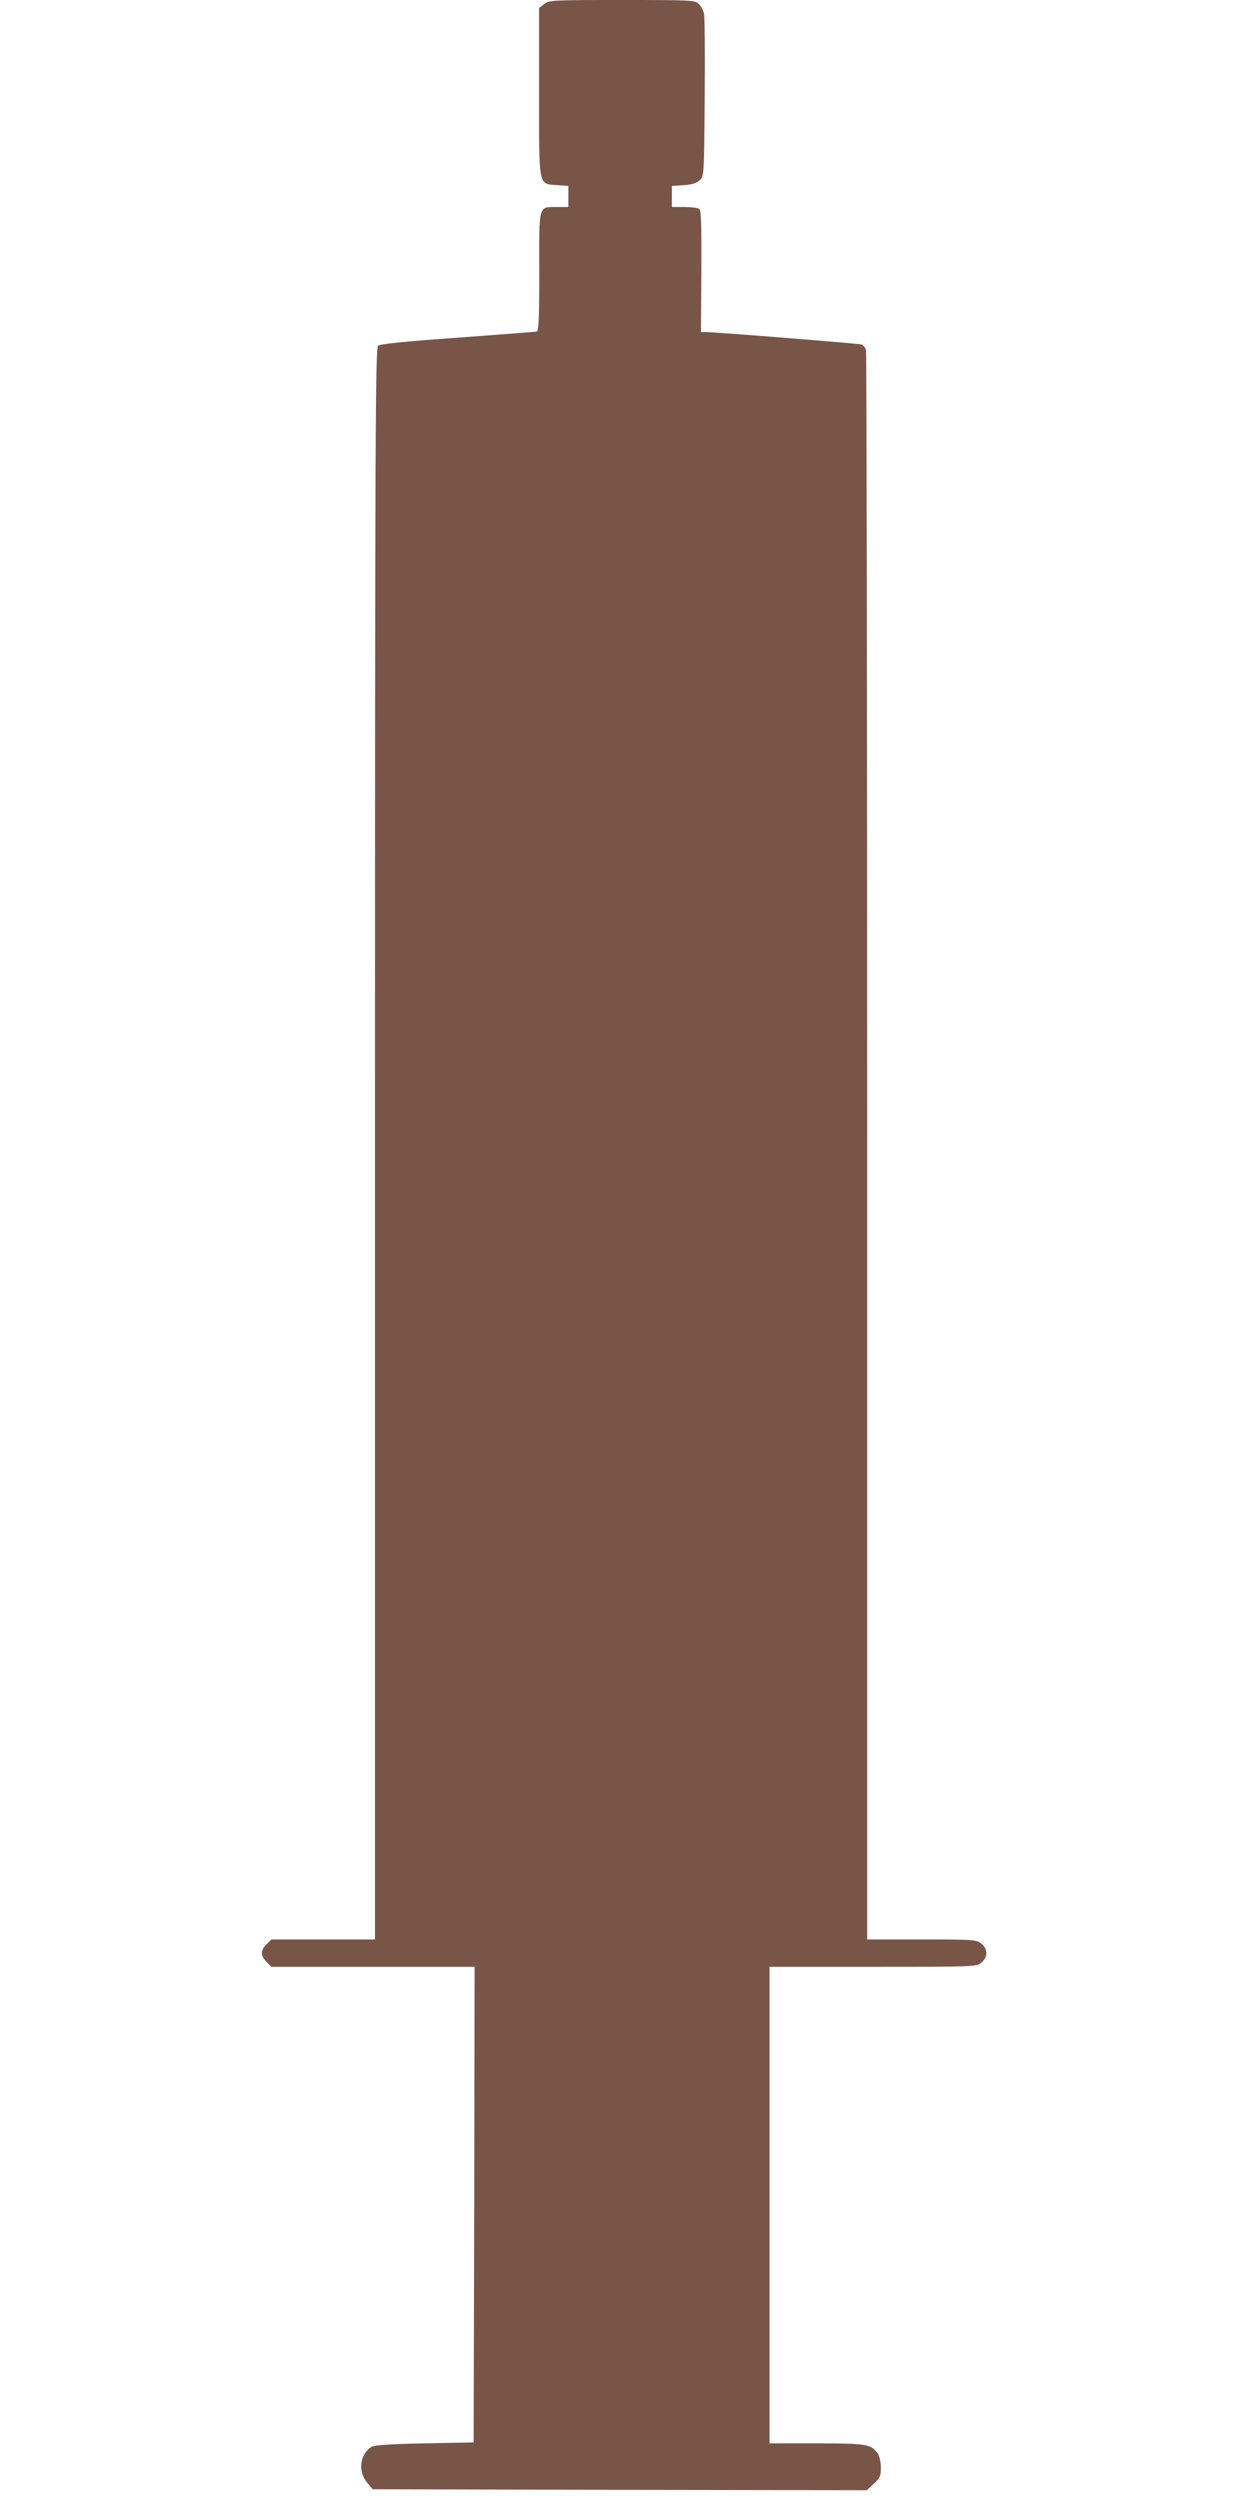 <?xml version="1.0" standalone="no"?>
<!DOCTYPE svg PUBLIC "-//W3C//DTD SVG 20010904//EN"
 "http://www.w3.org/TR/2001/REC-SVG-20010904/DTD/svg10.dtd">
<svg version="1.0" xmlns="http://www.w3.org/2000/svg"
 width="640pt" height="1280pt" viewBox="0 0 640 1280"
 preserveAspectRatio="xMidYMid meet">
<g transform="translate(0,1280) scale(0.1,-0.1)"
fill="#795548" stroke="none">
<path d="M2786 12779 l-26 -20 0 -429 c0 -496 -5 -470 93 -478 l57 -4 0 -54 0
-54 -59 0 c-95 0 -91 16 -90 -333 0 -245 -3 -303 -14 -305 -7 -1 -189 -15
-405 -31 -268 -19 -396 -32 -406 -41 -14 -11 -16 -415 -16 -4086 l0 -4074
-265 0 -266 0 -24 -25 c-32 -31 -32 -59 0 -90 l24 -25 521 0 520 0 -2 -1217
-3 -1218 -250 -5 c-169 -3 -257 -9 -271 -17 -61 -35 -73 -126 -25 -183 l29
-35 1265 -3 1265 -2 36 34 c32 29 36 39 36 82 0 29 -7 59 -16 72 -34 48 -56
52 -314 52 l-240 0 0 1220 0 1220 529 0 c519 0 529 0 555 21 35 28 35 70 0 98
-26 20 -39 21 -305 21 l-279 0 0 4058 c0 2231 -3 4067 -6 4079 -3 12 -13 25
-22 29 -14 5 -727 62 -800 64 l-23 0 2 311 c1 255 -1 313 -12 320 -8 5 -42 9
-76 9 l-63 0 0 54 0 54 60 4 c45 3 66 10 83 26 22 22 22 25 25 420 2 218 0
412 -3 430 -3 17 -16 41 -27 52 -21 19 -36 20 -394 20 -361 0 -372 -1 -398
-21z"/>
</g>
</svg>
